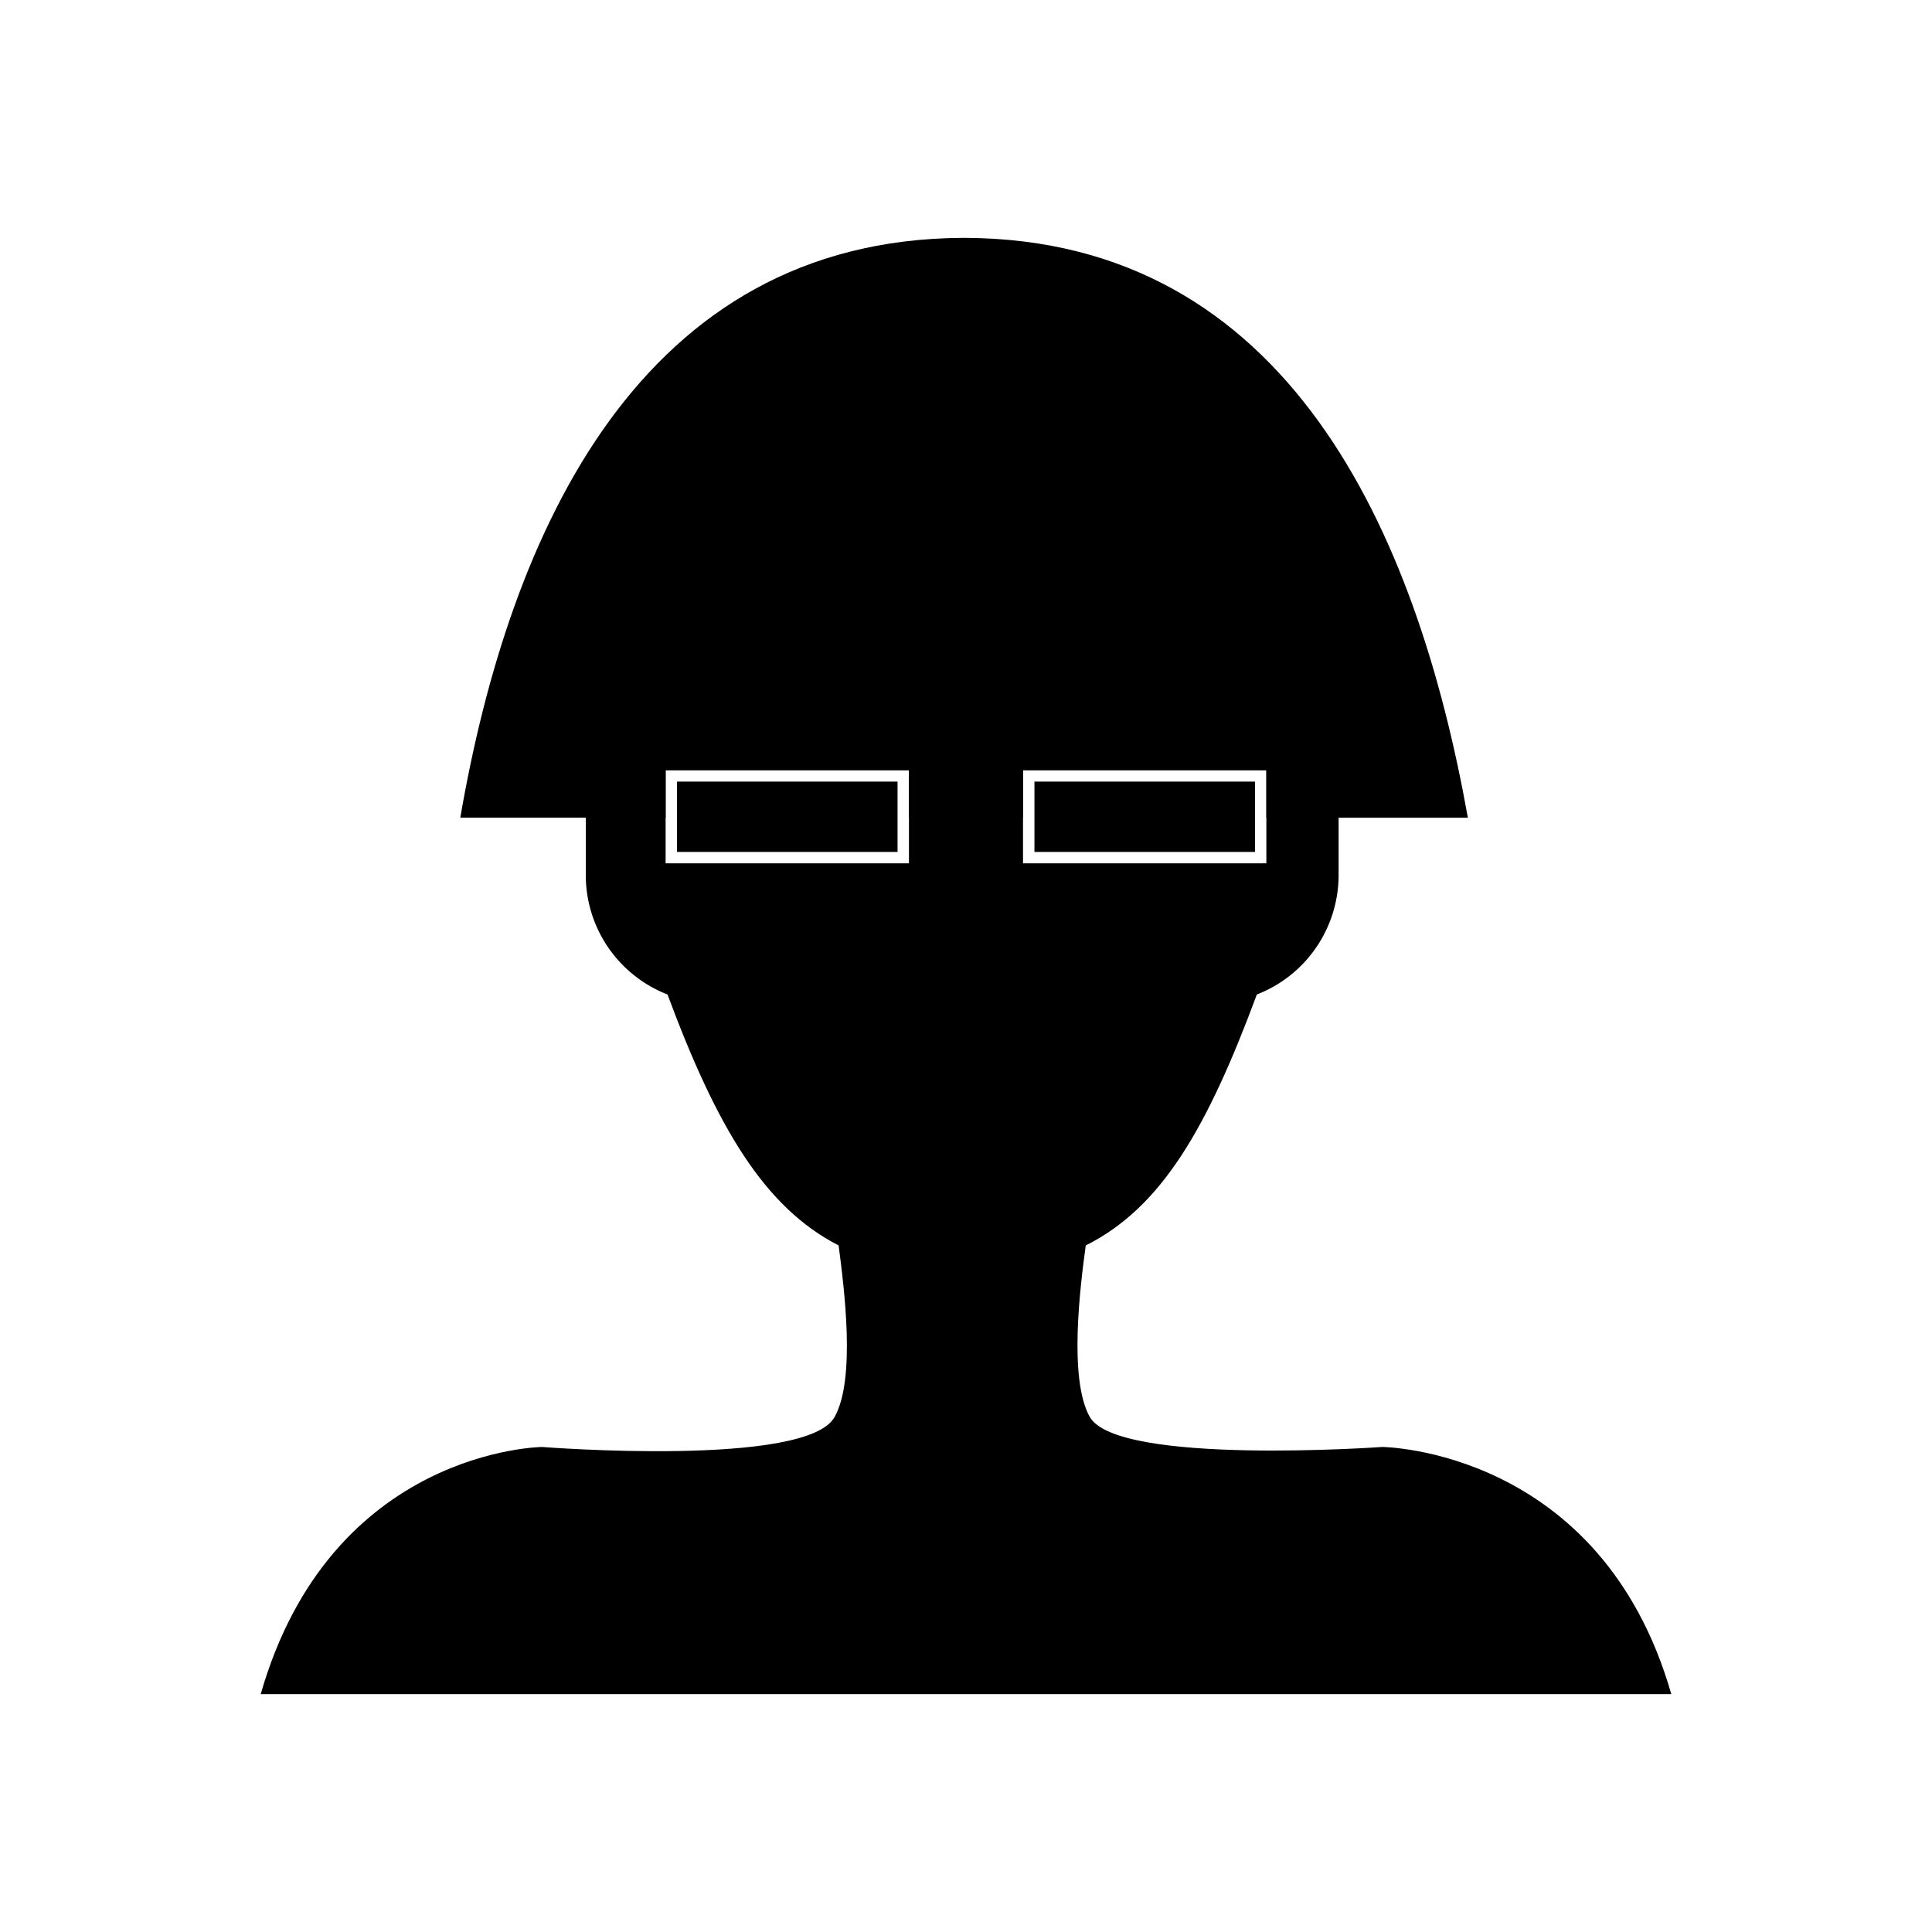 <?xml version="1.0" encoding="UTF-8"?>
<!-- The Best Svg Icon site in the world: iconSvg.co, Visit us! https://iconsvg.co -->
<svg fill="#000000" width="800px" height="800px" version="1.1" viewBox="144 144 512 512" xmlns="http://www.w3.org/2000/svg">
 <g>
  <path d="m323.42 351.13h58.441v18.641h-58.441z"/>
  <path d="m418.14 351.13h58.441v18.641h-58.441z"/>
  <path d="m510.33 527.46s-70.535 5.039-77.586-8.062c-5.543-10.078-2.519-34.258-1.008-45.344 20.152-10.078 32.242-31.234 45.344-66.504v0.004c6.312-2.449 11.75-6.734 15.613-12.301 3.859-5.566 5.965-12.16 6.051-18.934v-23.176c0.105-5.66-1.281-11.25-4.023-16.203-2.742-4.953-6.742-9.098-11.594-12.012-1.008-13.602-2.016-23.68-2.016-23.68-0.113-21.883-8.754-42.863-24.09-58.48-15.332-15.617-36.152-24.641-58.031-25.148-21.906 0.434-42.77 9.43-58.121 25.062-15.352 15.633-23.965 36.66-24 58.566 0 0-1.008 10.078-2.016 23.68-9.625 6.176-15.496 16.781-15.617 28.215v23.176c0.082 6.773 2.188 13.367 6.051 18.934 3.859 5.566 9.297 9.852 15.613 12.301 13.098 35.266 25.695 56.426 45.344 66.504 1.512 11.586 4.535 35.266-1.008 45.344-7.055 13.602-77.586 8.062-77.586 8.062s-55.922 0.504-74.562 65.496l373.82-0.004c-18.641-64.992-76.578-65.496-76.578-65.496zm-125.45-154.67h-64.484v-24.688h64.484zm30.23-24.688h64.488v24.688h-64.488z"/>
  <path d="m533 360.7h-53.402v-12.598h-64.488v12.594l-30.23 0.004v-12.598h-64.484v12.594l-54.414 0.004c13.102-76.078 47.863-153.16 133.01-153.66h1.008c85.141 0.504 119.4 77.586 133 153.66z"/>
 </g>
</svg>